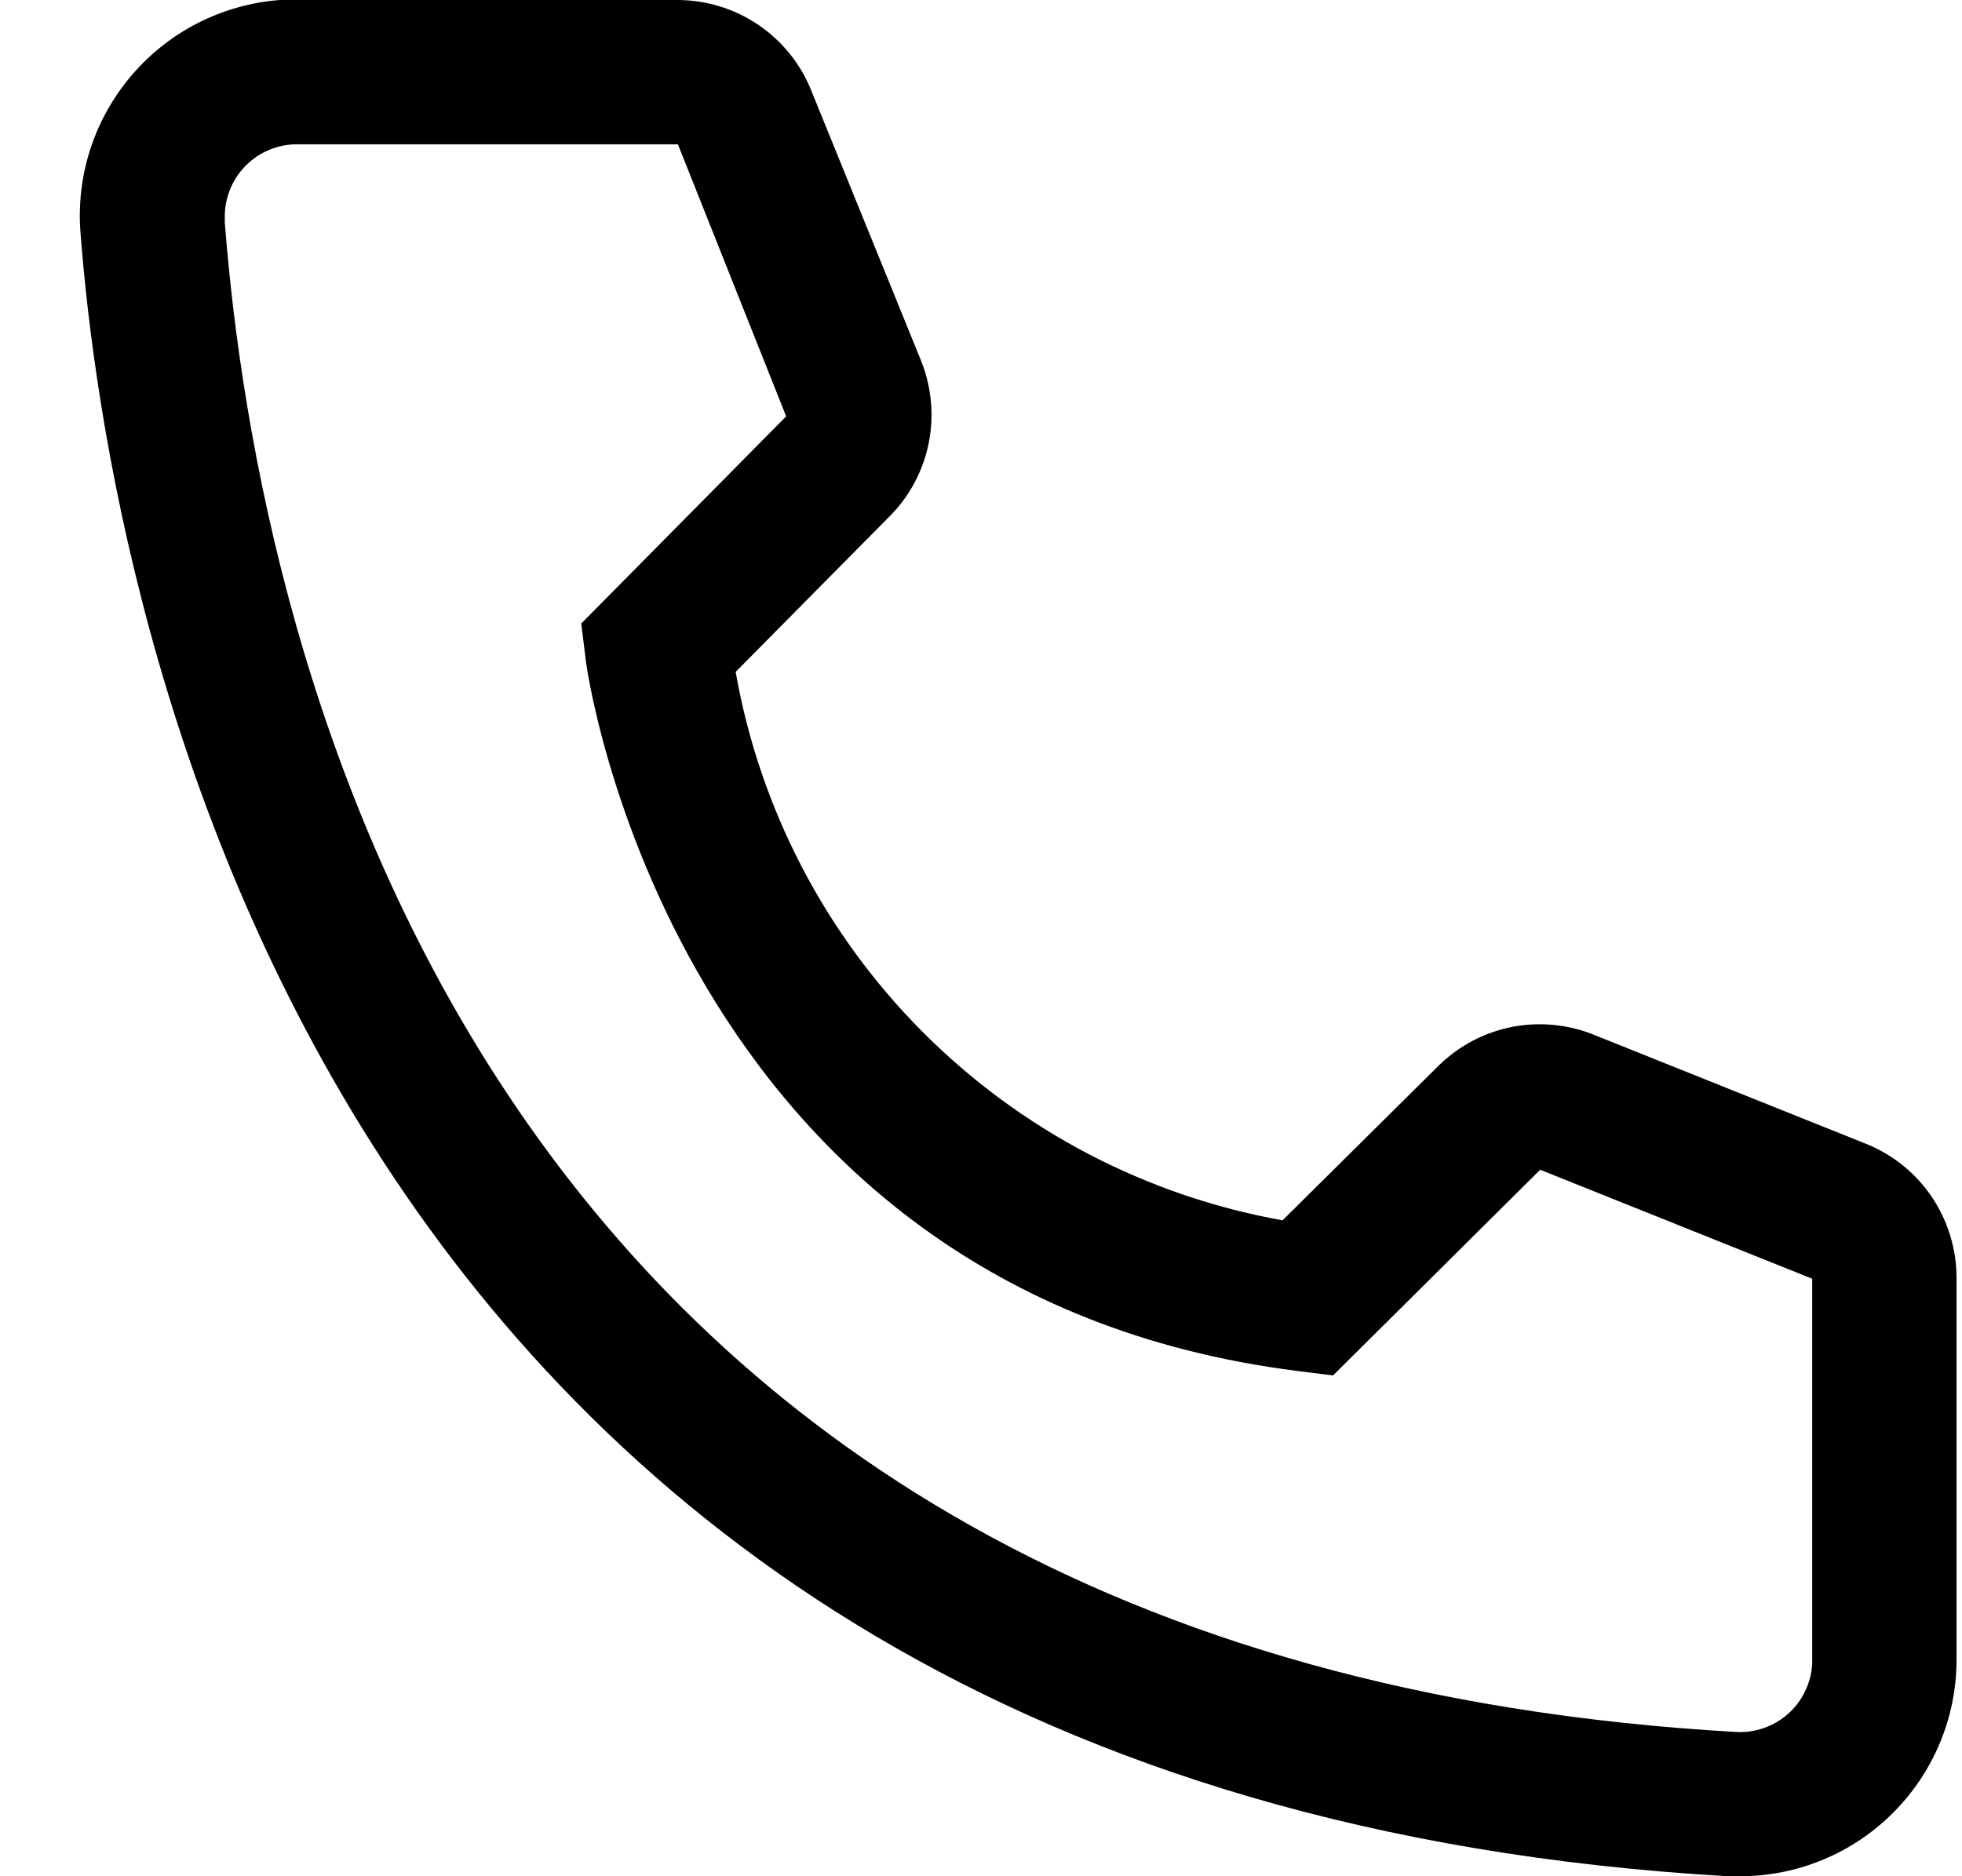<svg width="23" height="22" viewBox="0 0 23 22" fill="none" xmlns="http://www.w3.org/2000/svg">
<path d="M20.398 22H20.254C3.633 21.044 1.273 7.015 0.944 2.733C0.917 2.4 0.956 2.065 1.059 1.748C1.162 1.43 1.327 1.136 1.544 0.882C1.761 0.628 2.026 0.419 2.323 0.268C2.621 0.117 2.945 0.026 3.278 7.93346e-07H7.939C8.278 -0 8.609 0.101 8.889 0.291C9.17 0.481 9.387 0.751 9.512 1.066L10.798 4.231C10.921 4.538 10.952 4.876 10.886 5.201C10.82 5.525 10.66 5.824 10.425 6.058L8.624 7.878C8.905 9.478 9.671 10.952 10.818 12.102C11.965 13.253 13.437 14.023 15.035 14.309L16.871 12.489C17.109 12.258 17.41 12.101 17.736 12.039C18.063 11.978 18.4 12.014 18.706 12.142L21.895 13.42C22.205 13.549 22.47 13.768 22.655 14.048C22.84 14.329 22.938 14.658 22.936 14.994V19.462C22.936 20.135 22.668 20.78 22.192 21.256C21.716 21.733 21.071 22 20.398 22ZM3.481 1.692C3.257 1.692 3.042 1.781 2.883 1.94C2.724 2.099 2.635 2.314 2.635 2.538V2.606C3.024 7.615 5.52 19.462 20.347 20.308C20.458 20.315 20.57 20.299 20.675 20.263C20.78 20.227 20.877 20.17 20.961 20.096C21.044 20.022 21.112 19.933 21.16 19.832C21.209 19.732 21.237 19.623 21.244 19.512V14.994L18.055 13.716L15.627 16.128L15.221 16.077C7.863 15.155 6.864 7.793 6.864 7.717L6.814 7.311L9.216 4.882L7.947 1.692H3.481Z" fill="black"/>
</svg>
